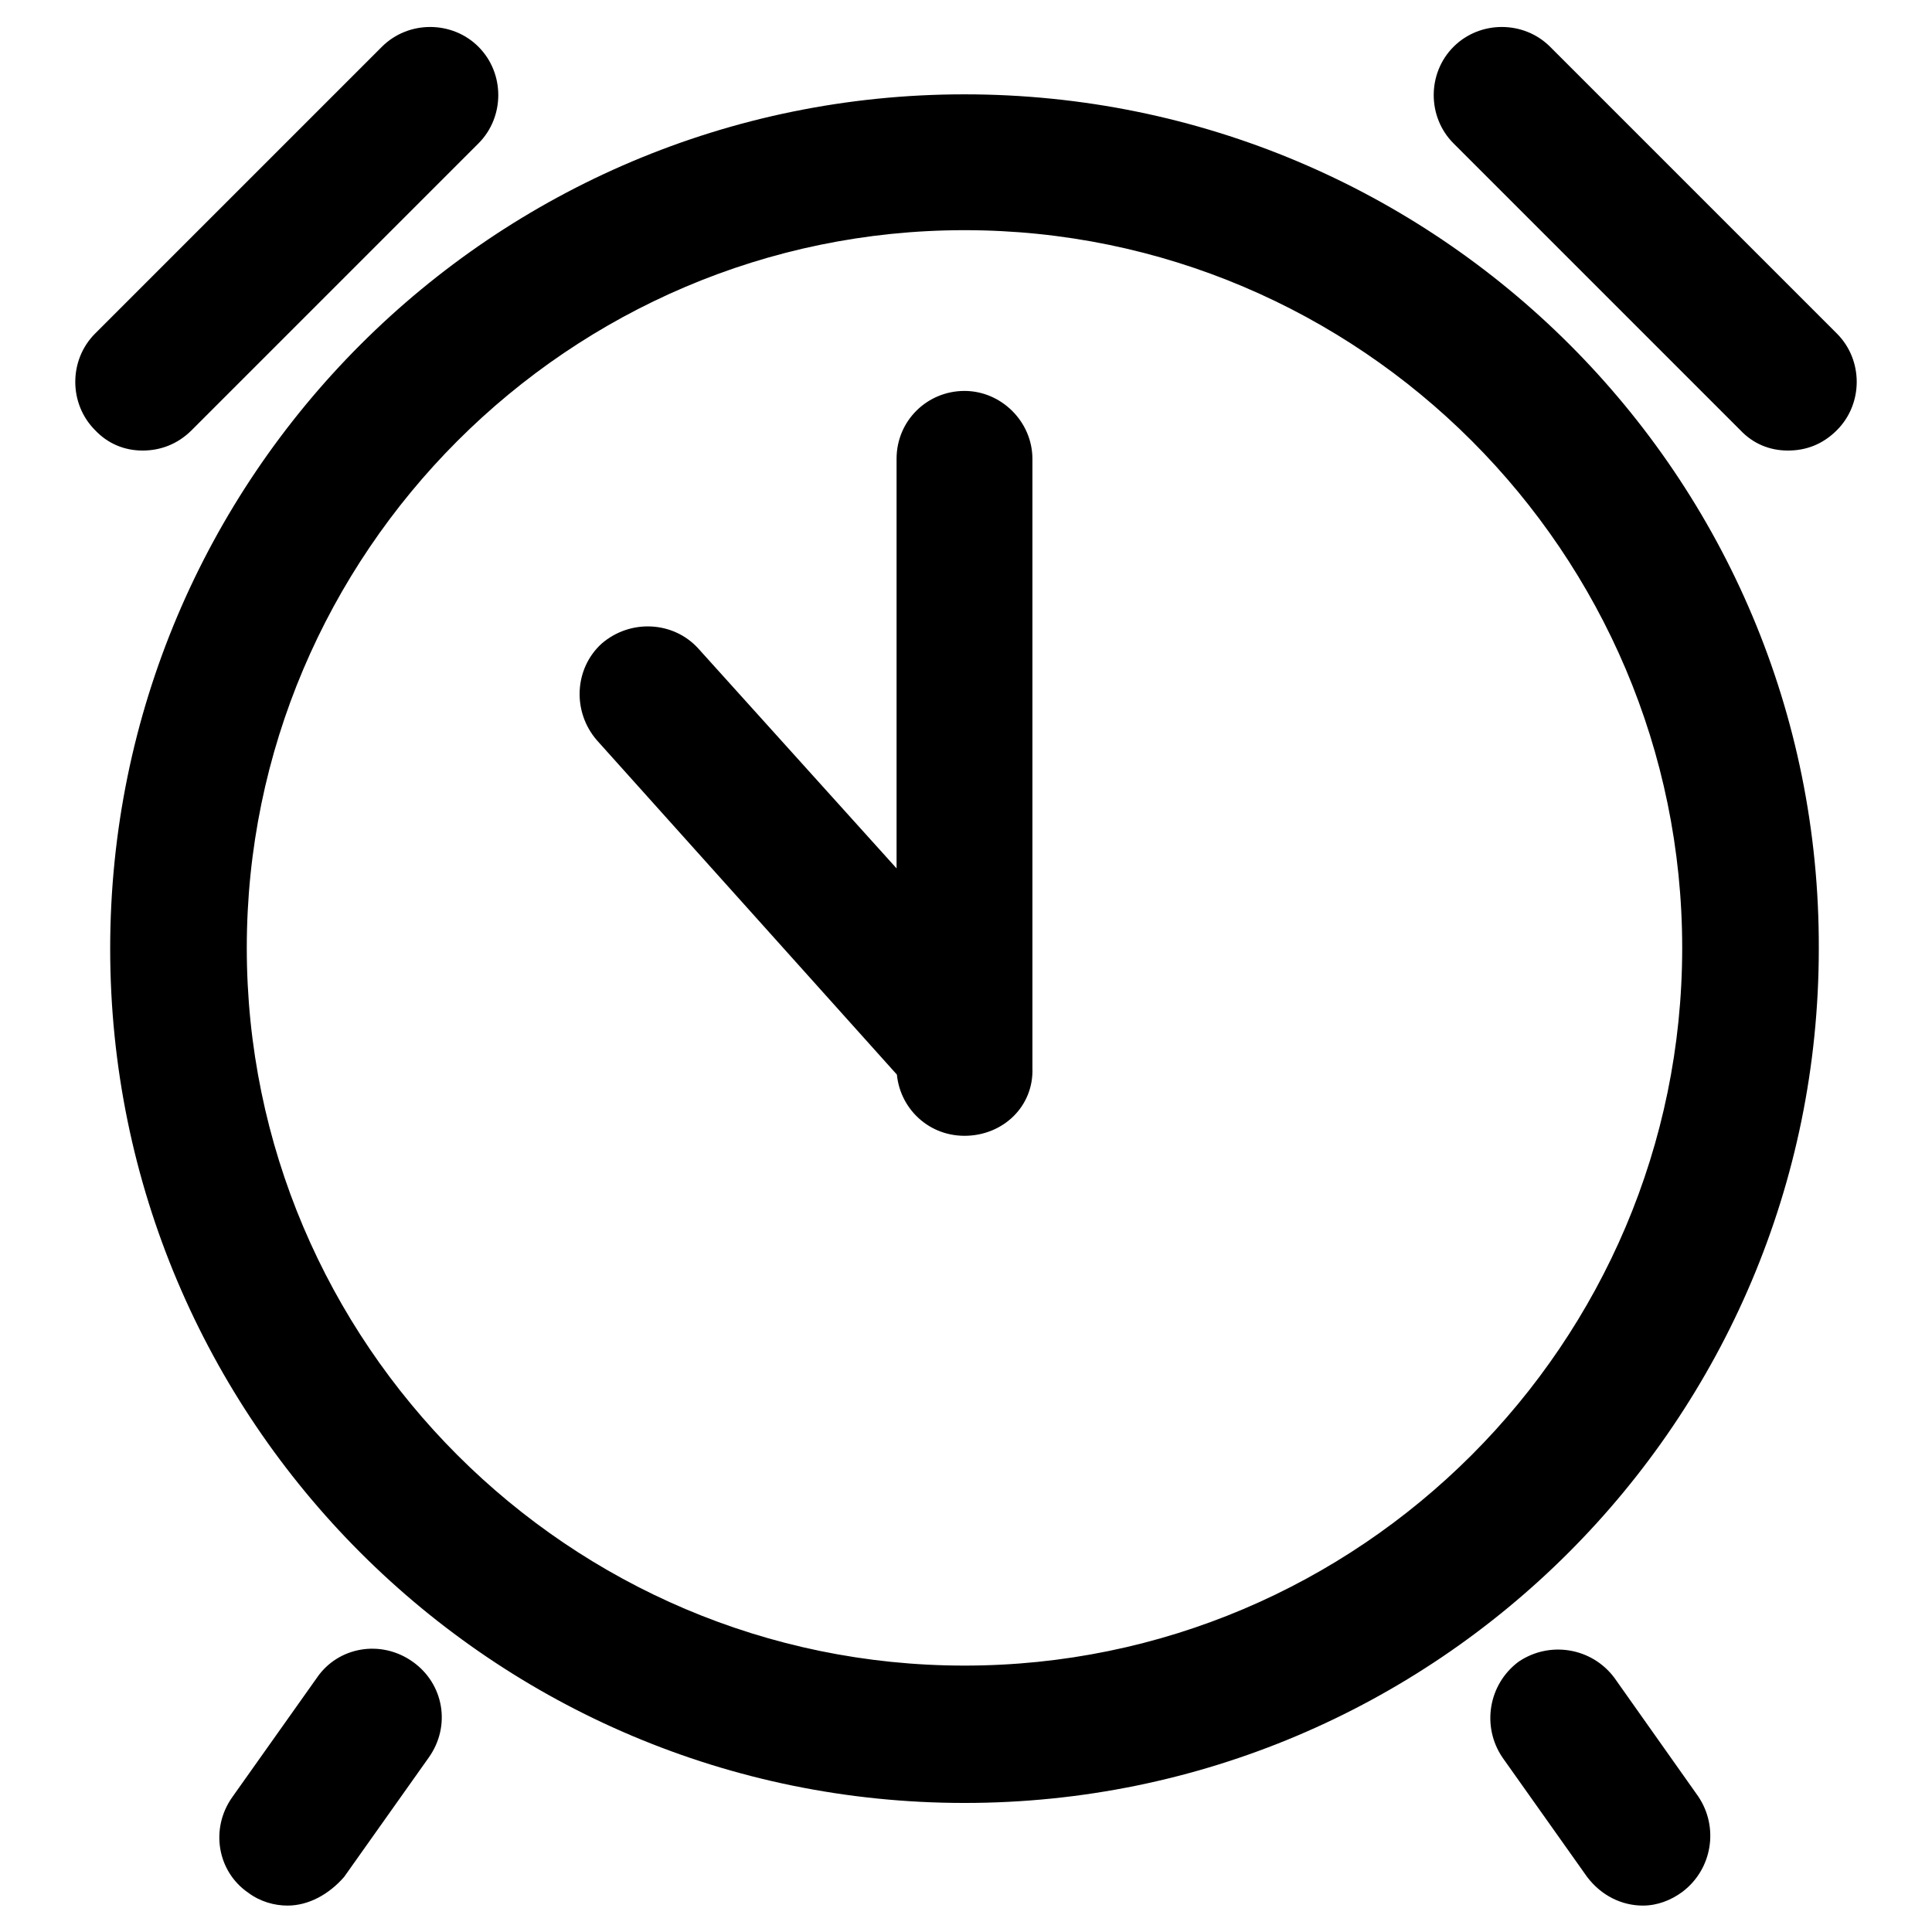 <?xml version="1.0" encoding="utf-8"?>
<!-- Svg Vector Icons : http://www.onlinewebfonts.com/icon -->
<!DOCTYPE svg PUBLIC "-//W3C//DTD SVG 1.1//EN" "http://www.w3.org/Graphics/SVG/1.1/DTD/svg11.dtd">
<svg version="1.1" xmlns="http://www.w3.org/2000/svg" xmlns:xlink="http://www.w3.org/1999/xlink" x="0px" y="0px" viewBox="0 0 256 256" enable-background="new 0 0 256 256" xml:space="preserve">
<g> <path fill="#000000" d="M127.8,30.5c52.4,0,95.1,42.7,95.1,95.1c0,52.4-42.7,95.1-95.1,95.1c-52.4,0-95.1-42.7-95.1-95.1 C32.7,73.3,75.4,30.5,127.8,30.5 M127.8,12.5c-62.5,0-113.2,50.7-113.2,113.2c0,62.5,50.7,113.2,113.2,113.2 c62.5,0,113.2-50.7,113.2-113.2C241.2,63.1,190.4,12.5,127.8,12.5L127.8,12.5z M126.1,145.9c-2.5,0-4.9-1-6.8-3L79.1,98.1 c-3.3-3.8-3-9.5,0.6-12.8c3.8-3.3,9.5-3,12.8,0.6l40.4,44.8c3.3,3.8,3,9.5-0.6,12.8C130.4,145.1,128.3,145.9,126.1,145.9z  M127.8,150.5c-5.1,0-9-4.1-9-9V60.8c0-5.1,4.1-9,9-9c4.9,0,9,4.1,9,9v80.7C137,146.6,132.9,150.5,127.8,150.5z M18.9,59.7 c-2.4,0-4.6-0.9-6.3-2.7c-3.5-3.5-3.5-9.3,0-12.8l38-38c3.5-3.5,9.3-3.5,12.8,0c3.5,3.5,3.5,9.3,0,12.8l-38,38 C23.5,58.9,21.2,59.7,18.9,59.7z M236.9,59.7c-2.4,0-4.6-0.9-6.3-2.7l-38-38c-3.5-3.5-3.5-9.3,0-12.8c3.5-3.5,9.3-3.5,12.8,0l38,38 c3.5,3.5,3.5,9.3,0,12.8C241.5,58.9,239.3,59.7,236.9,59.7z M38.1,252.5c-1.7,0-3.6-0.5-5.2-1.7c-4.1-2.8-5.1-8.5-2.1-12.7 l11.2-15.8c2.8-4.1,8.5-5.1,12.7-2.1c4.1,2.9,5.1,8.5,2.1,12.7l-11.2,15.8C43.6,251,40.9,252.5,38.1,252.5z M217.7,252.5 c-2.8,0-5.5-1.3-7.4-3.8l-11.2-15.8c-2.8-4.1-1.9-9.7,2.1-12.7c4.1-2.8,9.7-1.9,12.7,2.1L225,238c2.8,4.1,1.9,9.7-2.1,12.7 C221.4,251.8,219.6,252.5,217.7,252.5z"/></g>
</svg>